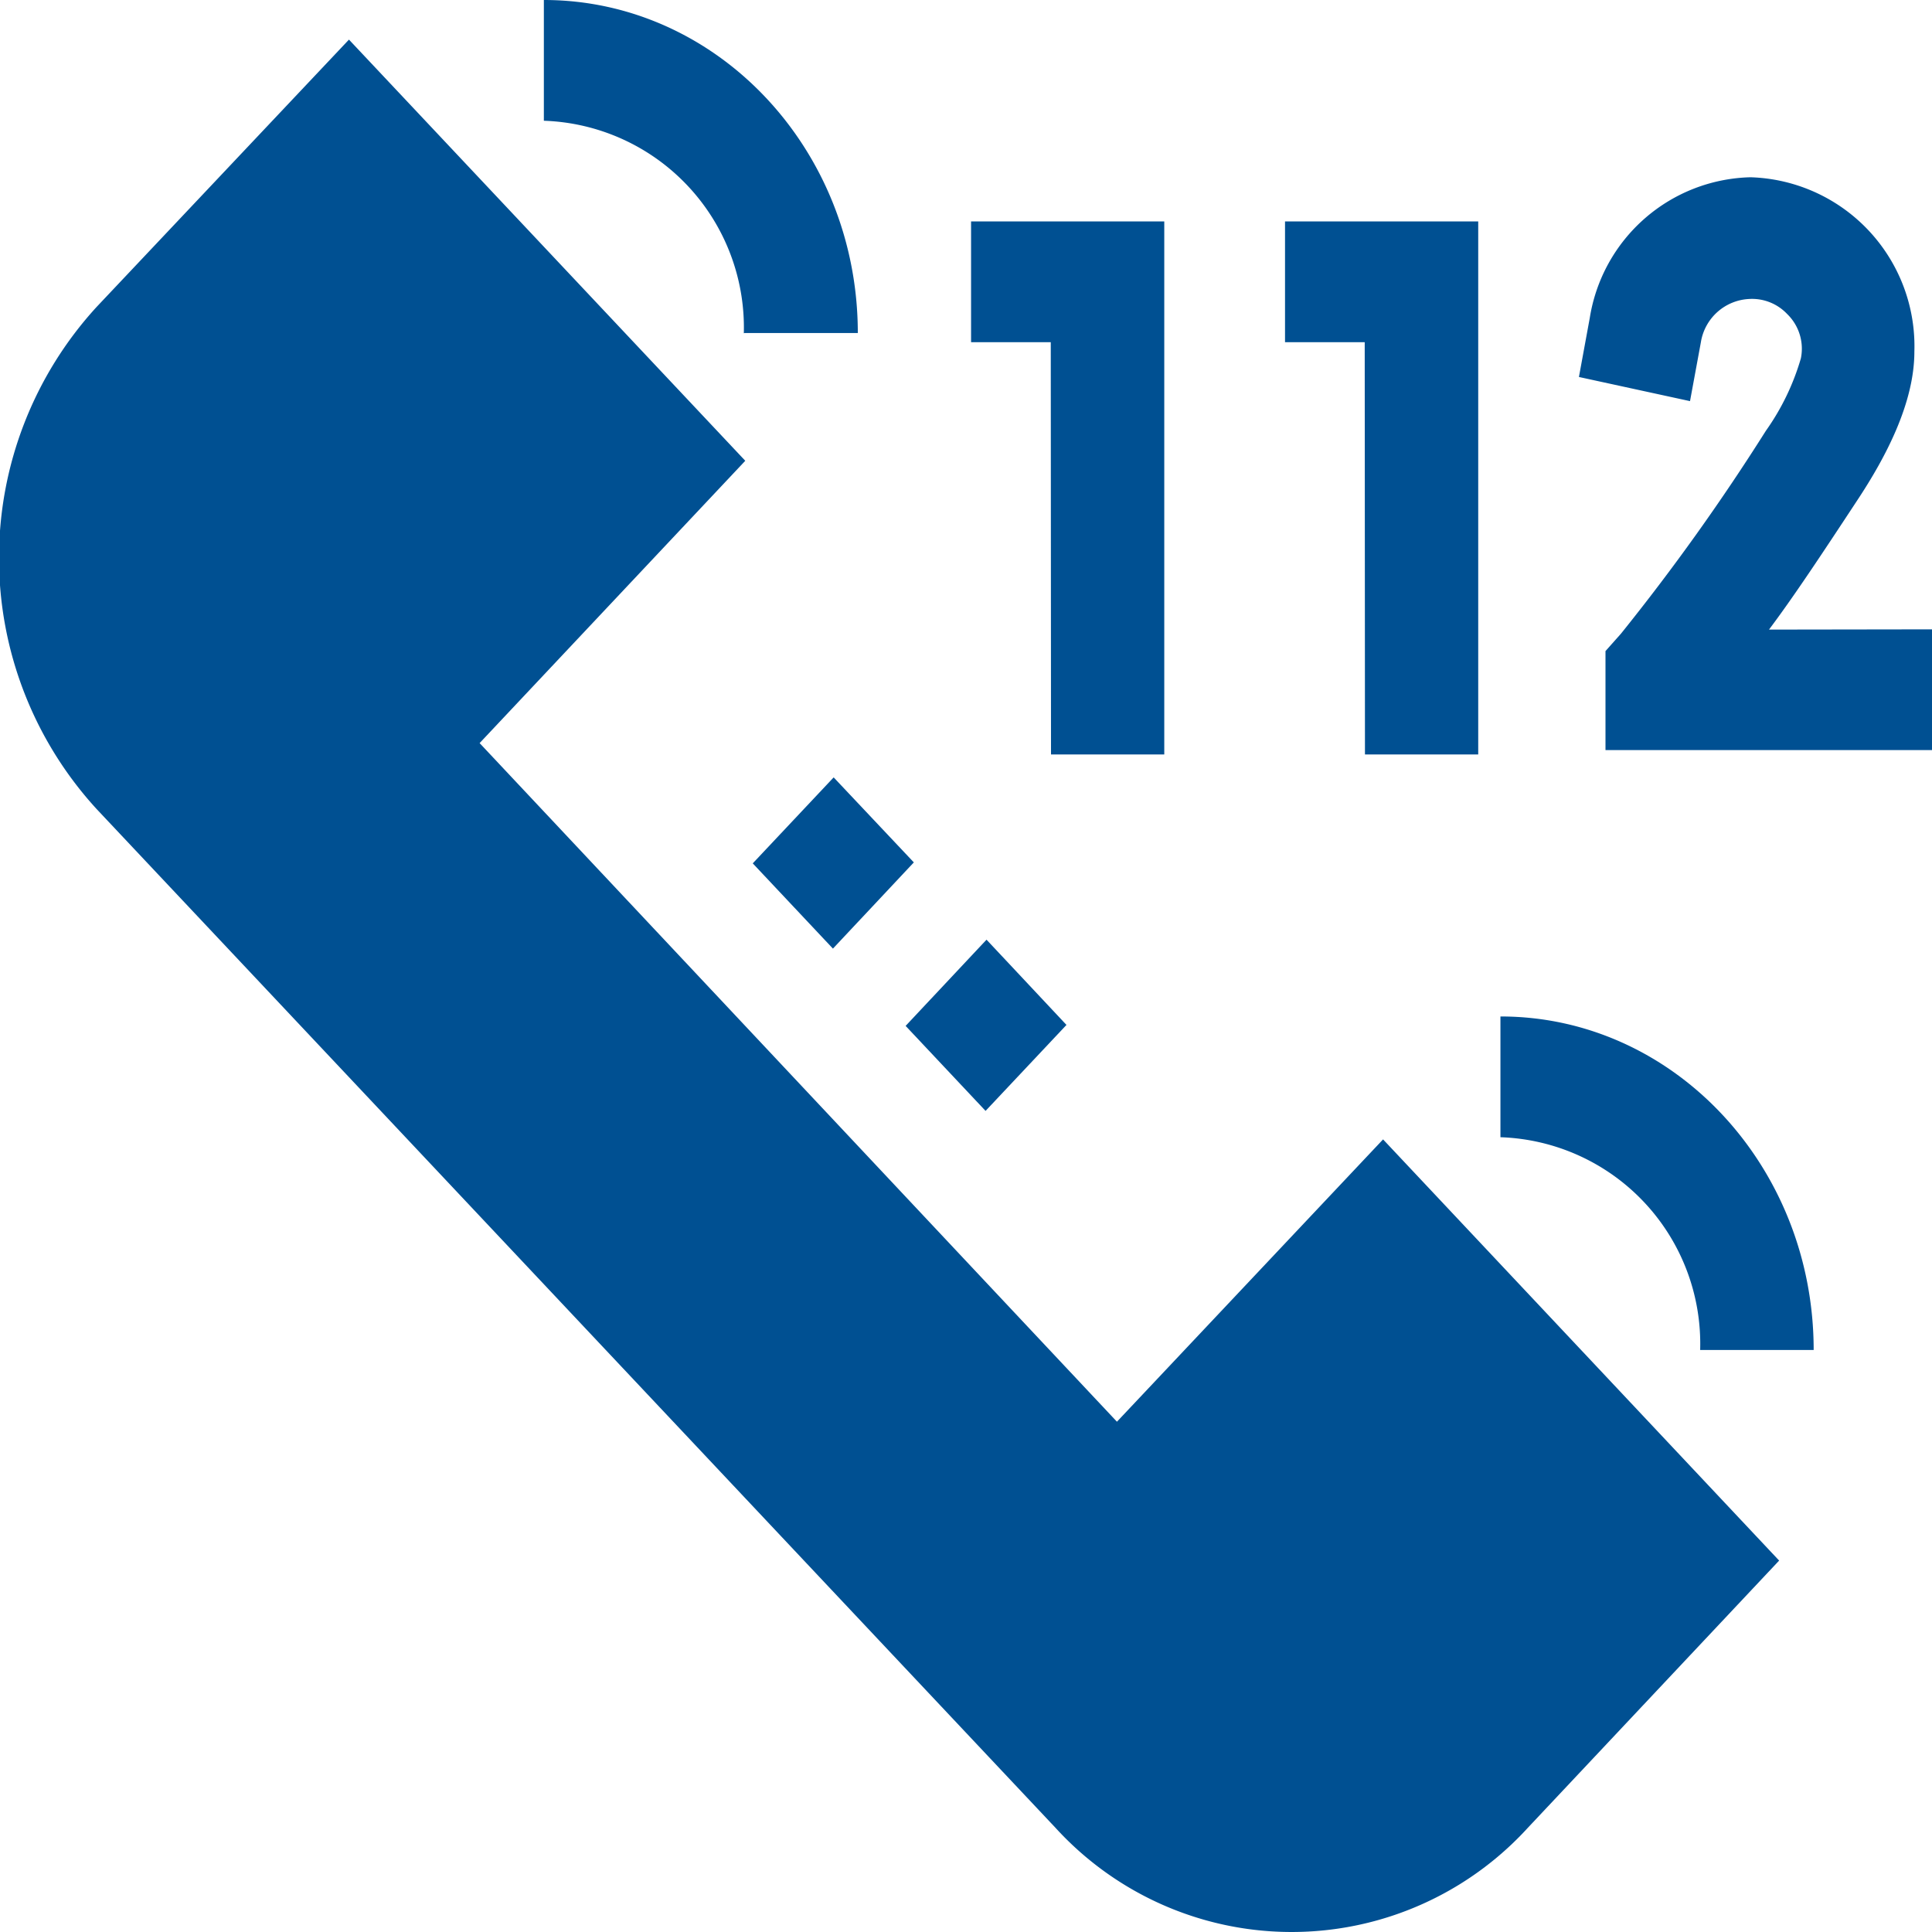<?xml version="1.0" encoding="UTF-8"?>
<svg xmlns="http://www.w3.org/2000/svg" id="Laag_1" data-name="Laag 1" viewBox="0 0 80 80">
  <defs>
    <style>.cls-1{fill:#005092;}</style>
  </defs>
  <path class="cls-1" d="M43.52,31.24h4.69V9.17h-8v5h3.3Zm13,0h4.69V9.17h-8v5h3.3Zm5.61,10.85v5a8.56,8.56,0,0,1,8.27,8.81H75.1C75.1,48.28,69.29,42.09,62.14,42.09Zm-31.3-28.3h4.69c0-7.6-5.82-13.79-13-13.79V5a8.57,8.57,0,0,1,8.28,8.8ZM73.25,26.07c1-1.33,2.16-3.08,3.66-5.36,1.15-1.74,2.36-4,2.36-6.15a7,7,0,0,0-6.79-7.22,6.91,6.91,0,0,0-6.65,5.82l-.45,2.45,4.6,1,.45-2.44a2.13,2.13,0,0,1,2-1.79A2,2,0,0,1,74,13a2,2,0,0,1,.57,1.84,10,10,0,0,1-1.45,3,90.28,90.28,0,0,1-6,8.4l-.64.72,0,4.1H80v-5Zm-27,32.8L19.86,30.77l11-11.69L14.45,1.64,4,12.71A15.39,15.39,0,0,0,4,33.5L43.71,75.69a13.24,13.24,0,0,0,19.55,0L73.67,64.62,57.27,47.18Z"></path>
  <path class="cls-1" d="M31.17,35.75l3.35-3.56,3.32,3.52-3.35,3.57Zm6.33,6.73,3.35-3.57,3.31,3.53L40.81,46Z"></path>
</svg>
